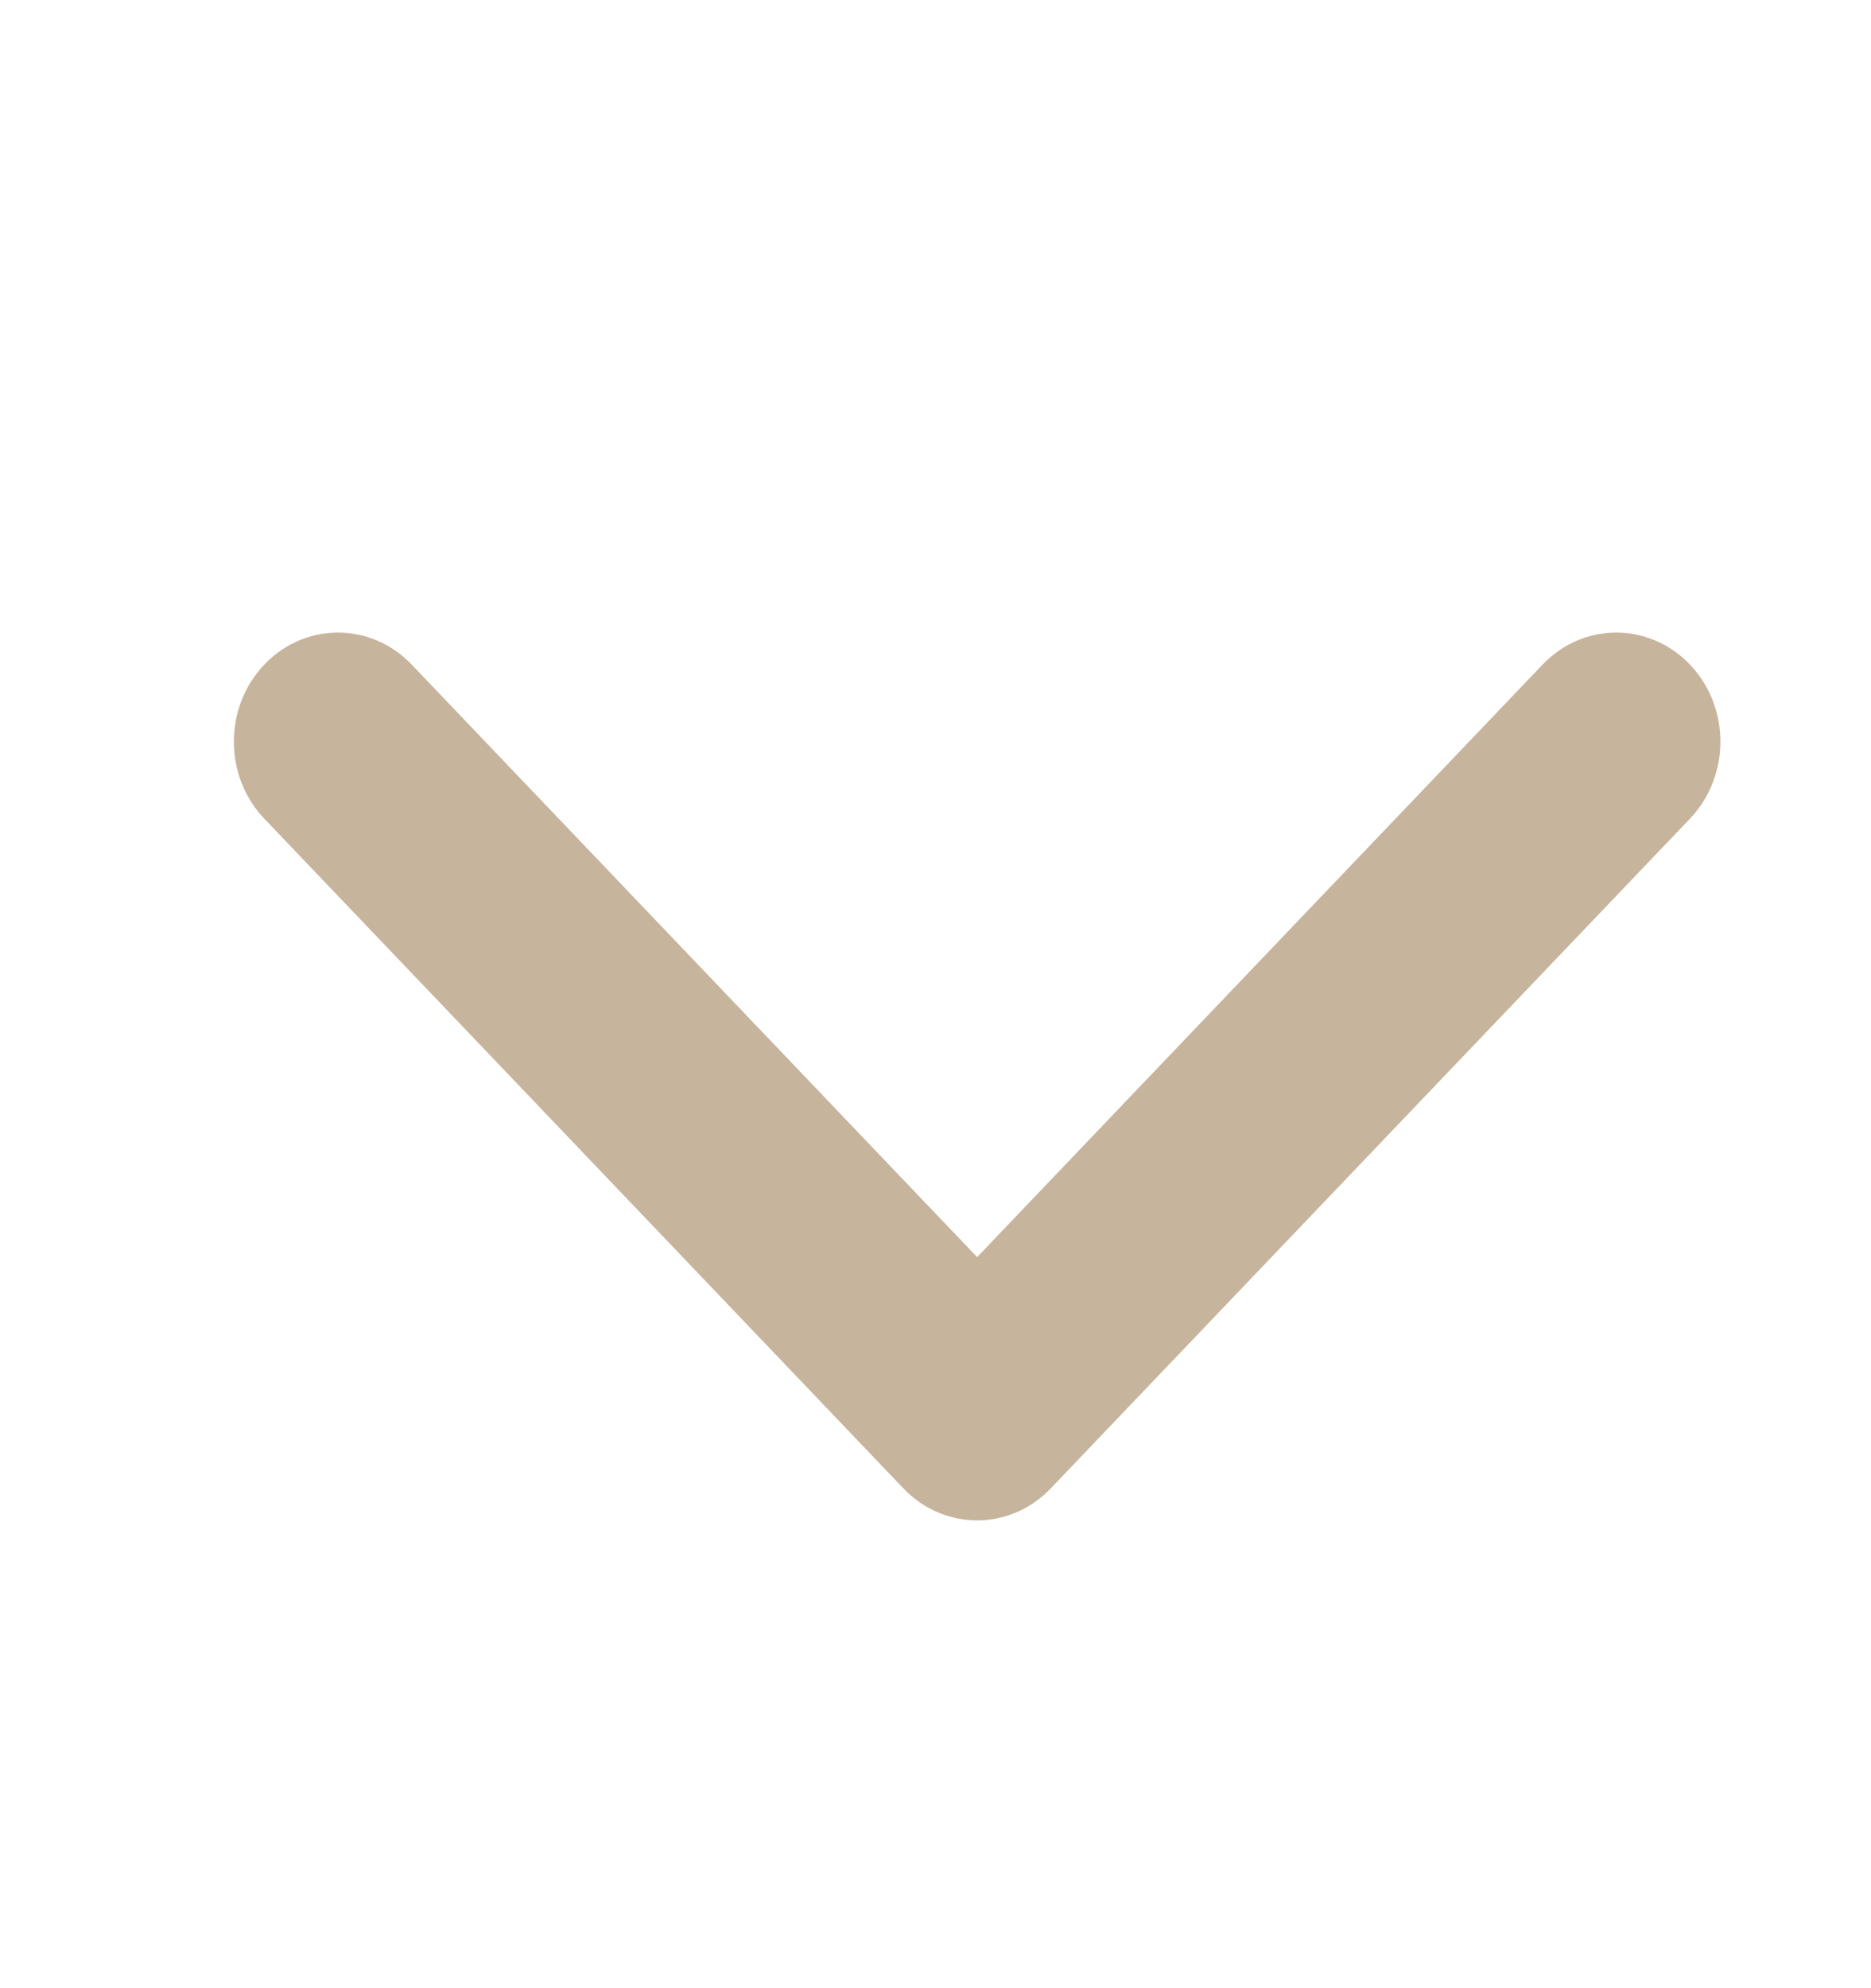 <?xml version="1.0" encoding="UTF-8"?>
<svg xmlns="http://www.w3.org/2000/svg" width="16" height="17" viewBox="0 0 16 17" fill="none">
  <path d="M8.356 13C8.128 13 7.9 12.909 7.726 12.727L2.261 7.001C1.913 6.637 1.913 6.046 2.261 5.682C2.608 5.318 3.172 5.318 3.52 5.682L8.356 10.749L13.192 5.682C13.54 5.318 14.103 5.318 14.451 5.682C14.799 6.046 14.799 6.637 14.451 7.001L8.985 12.727C8.811 12.909 8.583 13 8.356 13Z" fill="#C7B49C"></path>
</svg>
